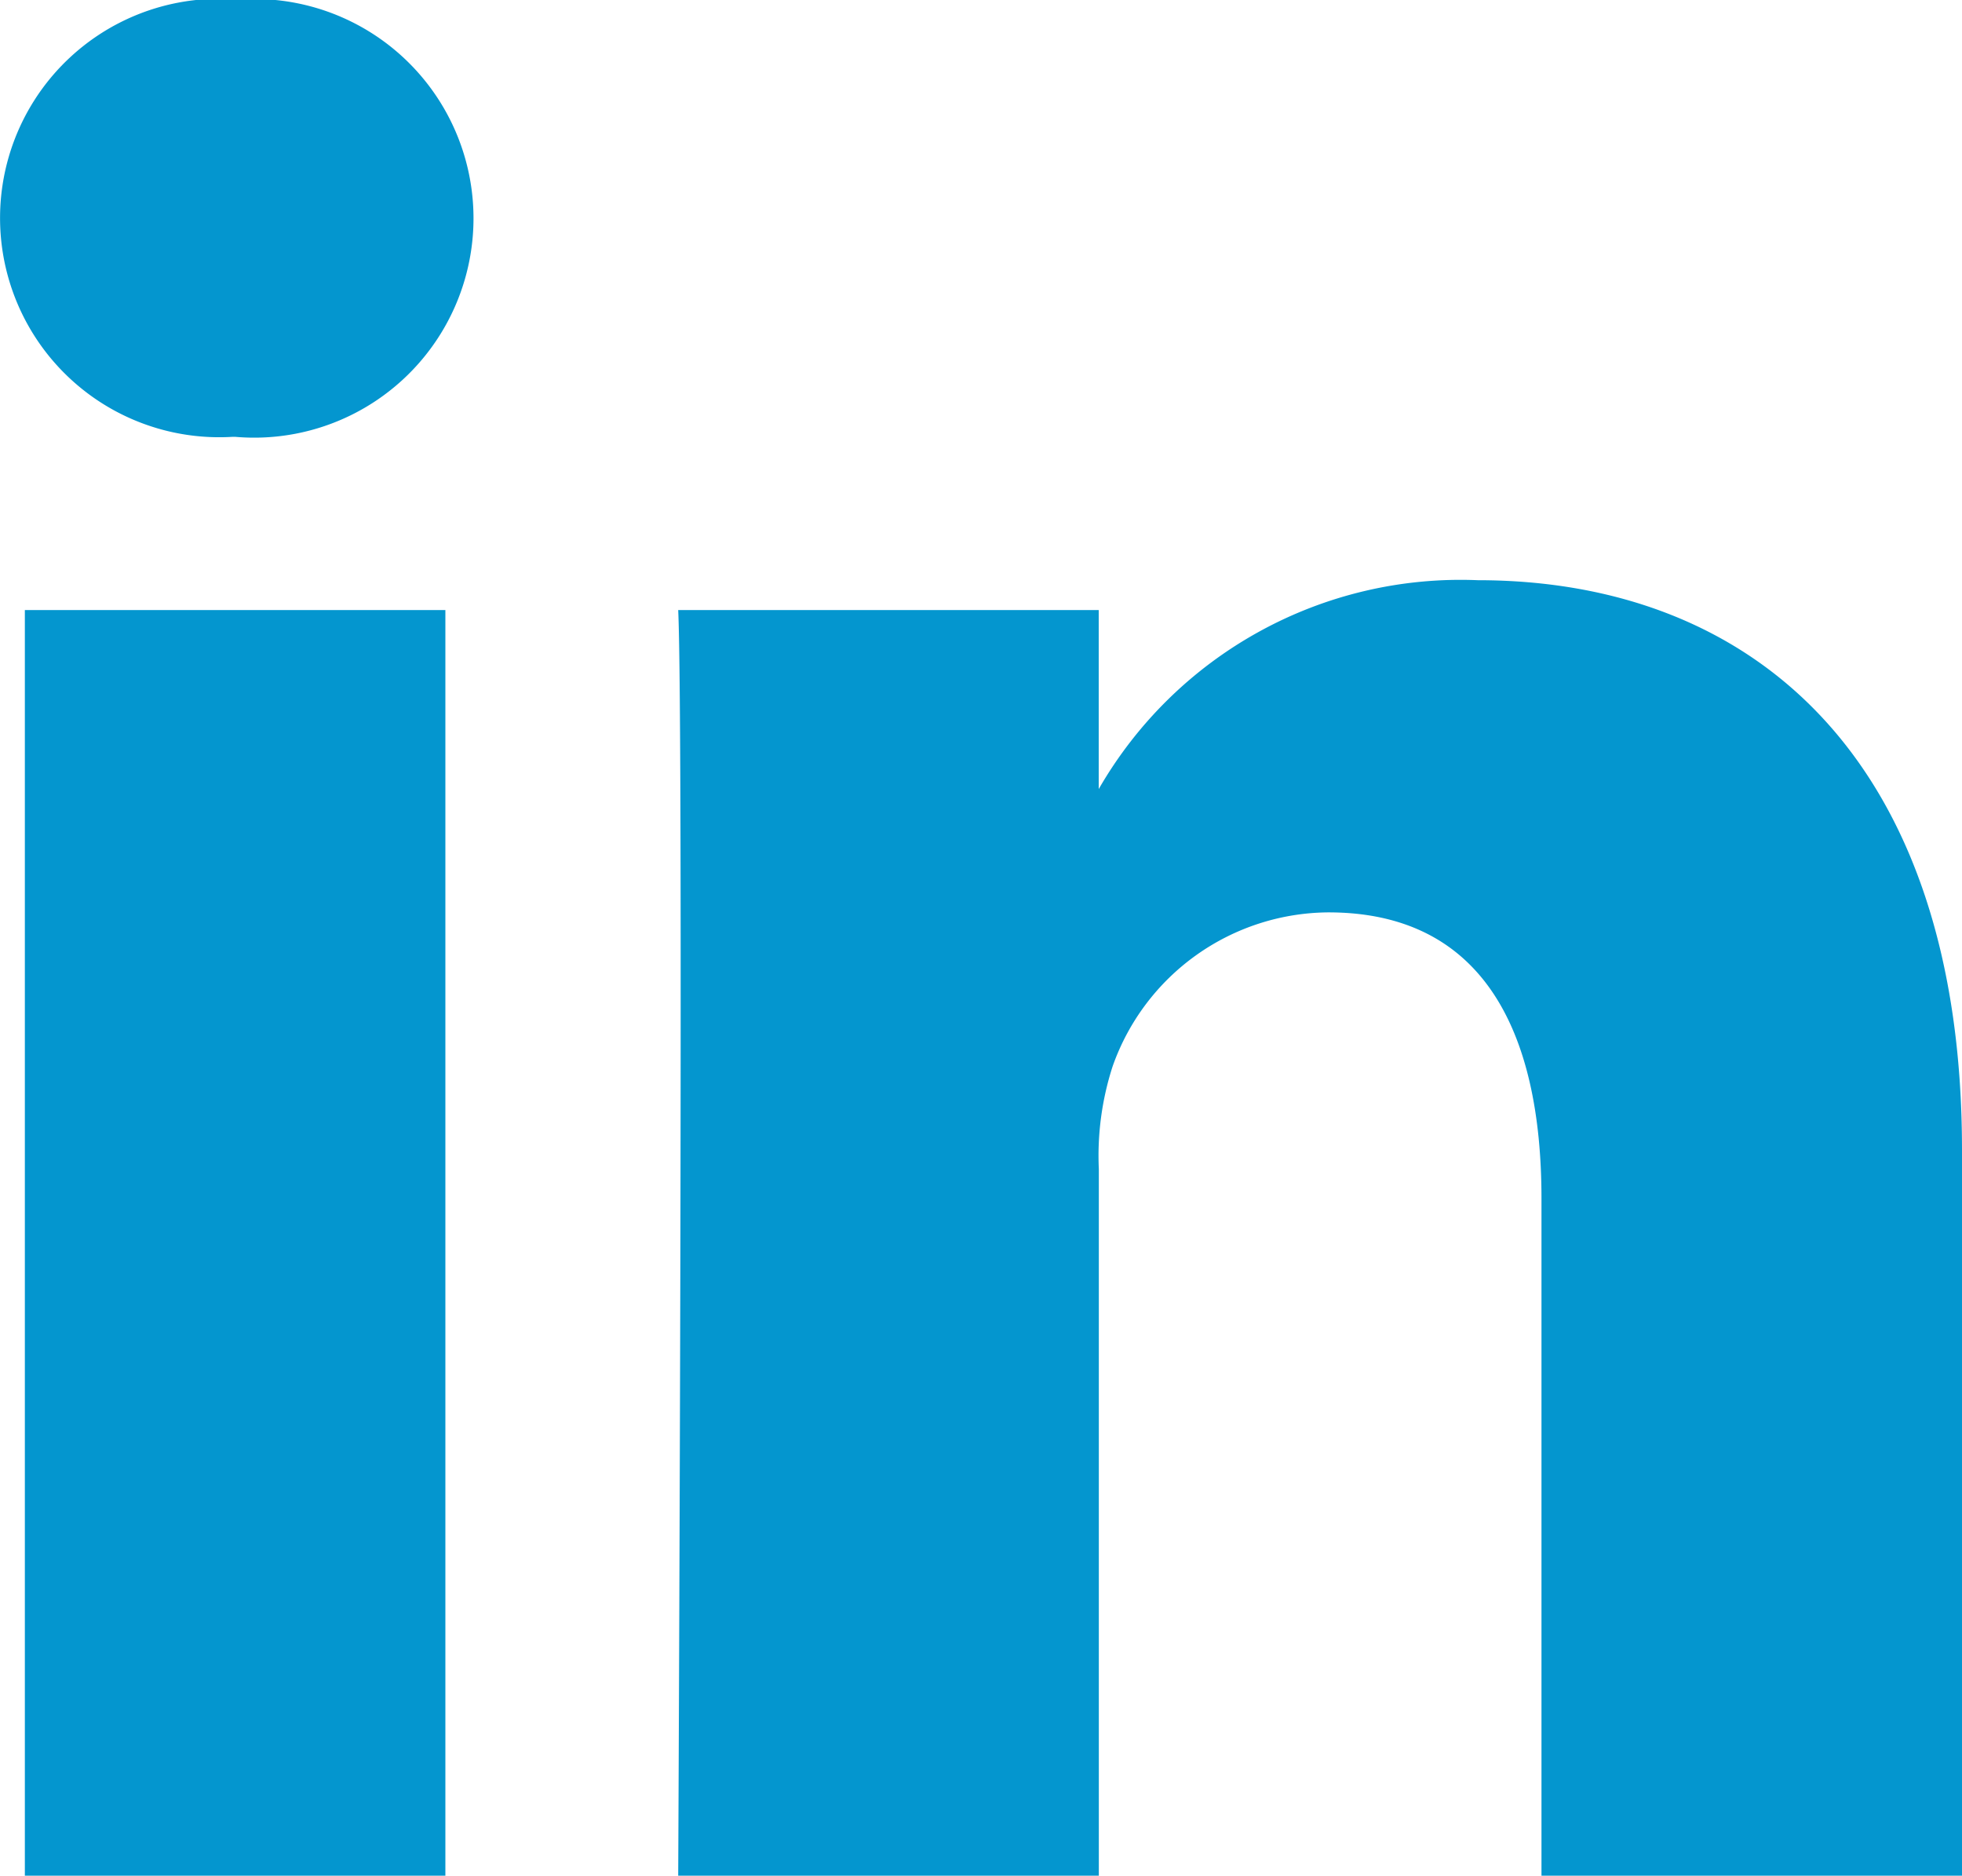 <svg xmlns="http://www.w3.org/2000/svg" width="18" height="17.205" viewBox="0 0 18 17.205">
  <g id="social" transform="translate(-33)">
    <path id="linkedin" d="M46.228,60.874h3.858V72.483H46.228Zm1.955-5.6a2.011,2.011,0,1,0-.05,4.011h.025a2.012,2.012,0,1,0,.026-4.011ZM59.557,60.6a3.83,3.83,0,0,0-3.477,1.916V60.874H52.222c.051,1.089,0,11.609,0,11.609h3.859V66a2.657,2.657,0,0,1,.127-.942,2.113,2.113,0,0,1,1.979-1.411c1.4,0,1.955,1.065,1.955,2.625v6.211H64V65.826C64,62.26,62.1,60.6,59.557,60.6Z" transform="translate(-13 -55.278)" fill="#0496cf"/>
  </g>
</svg>
